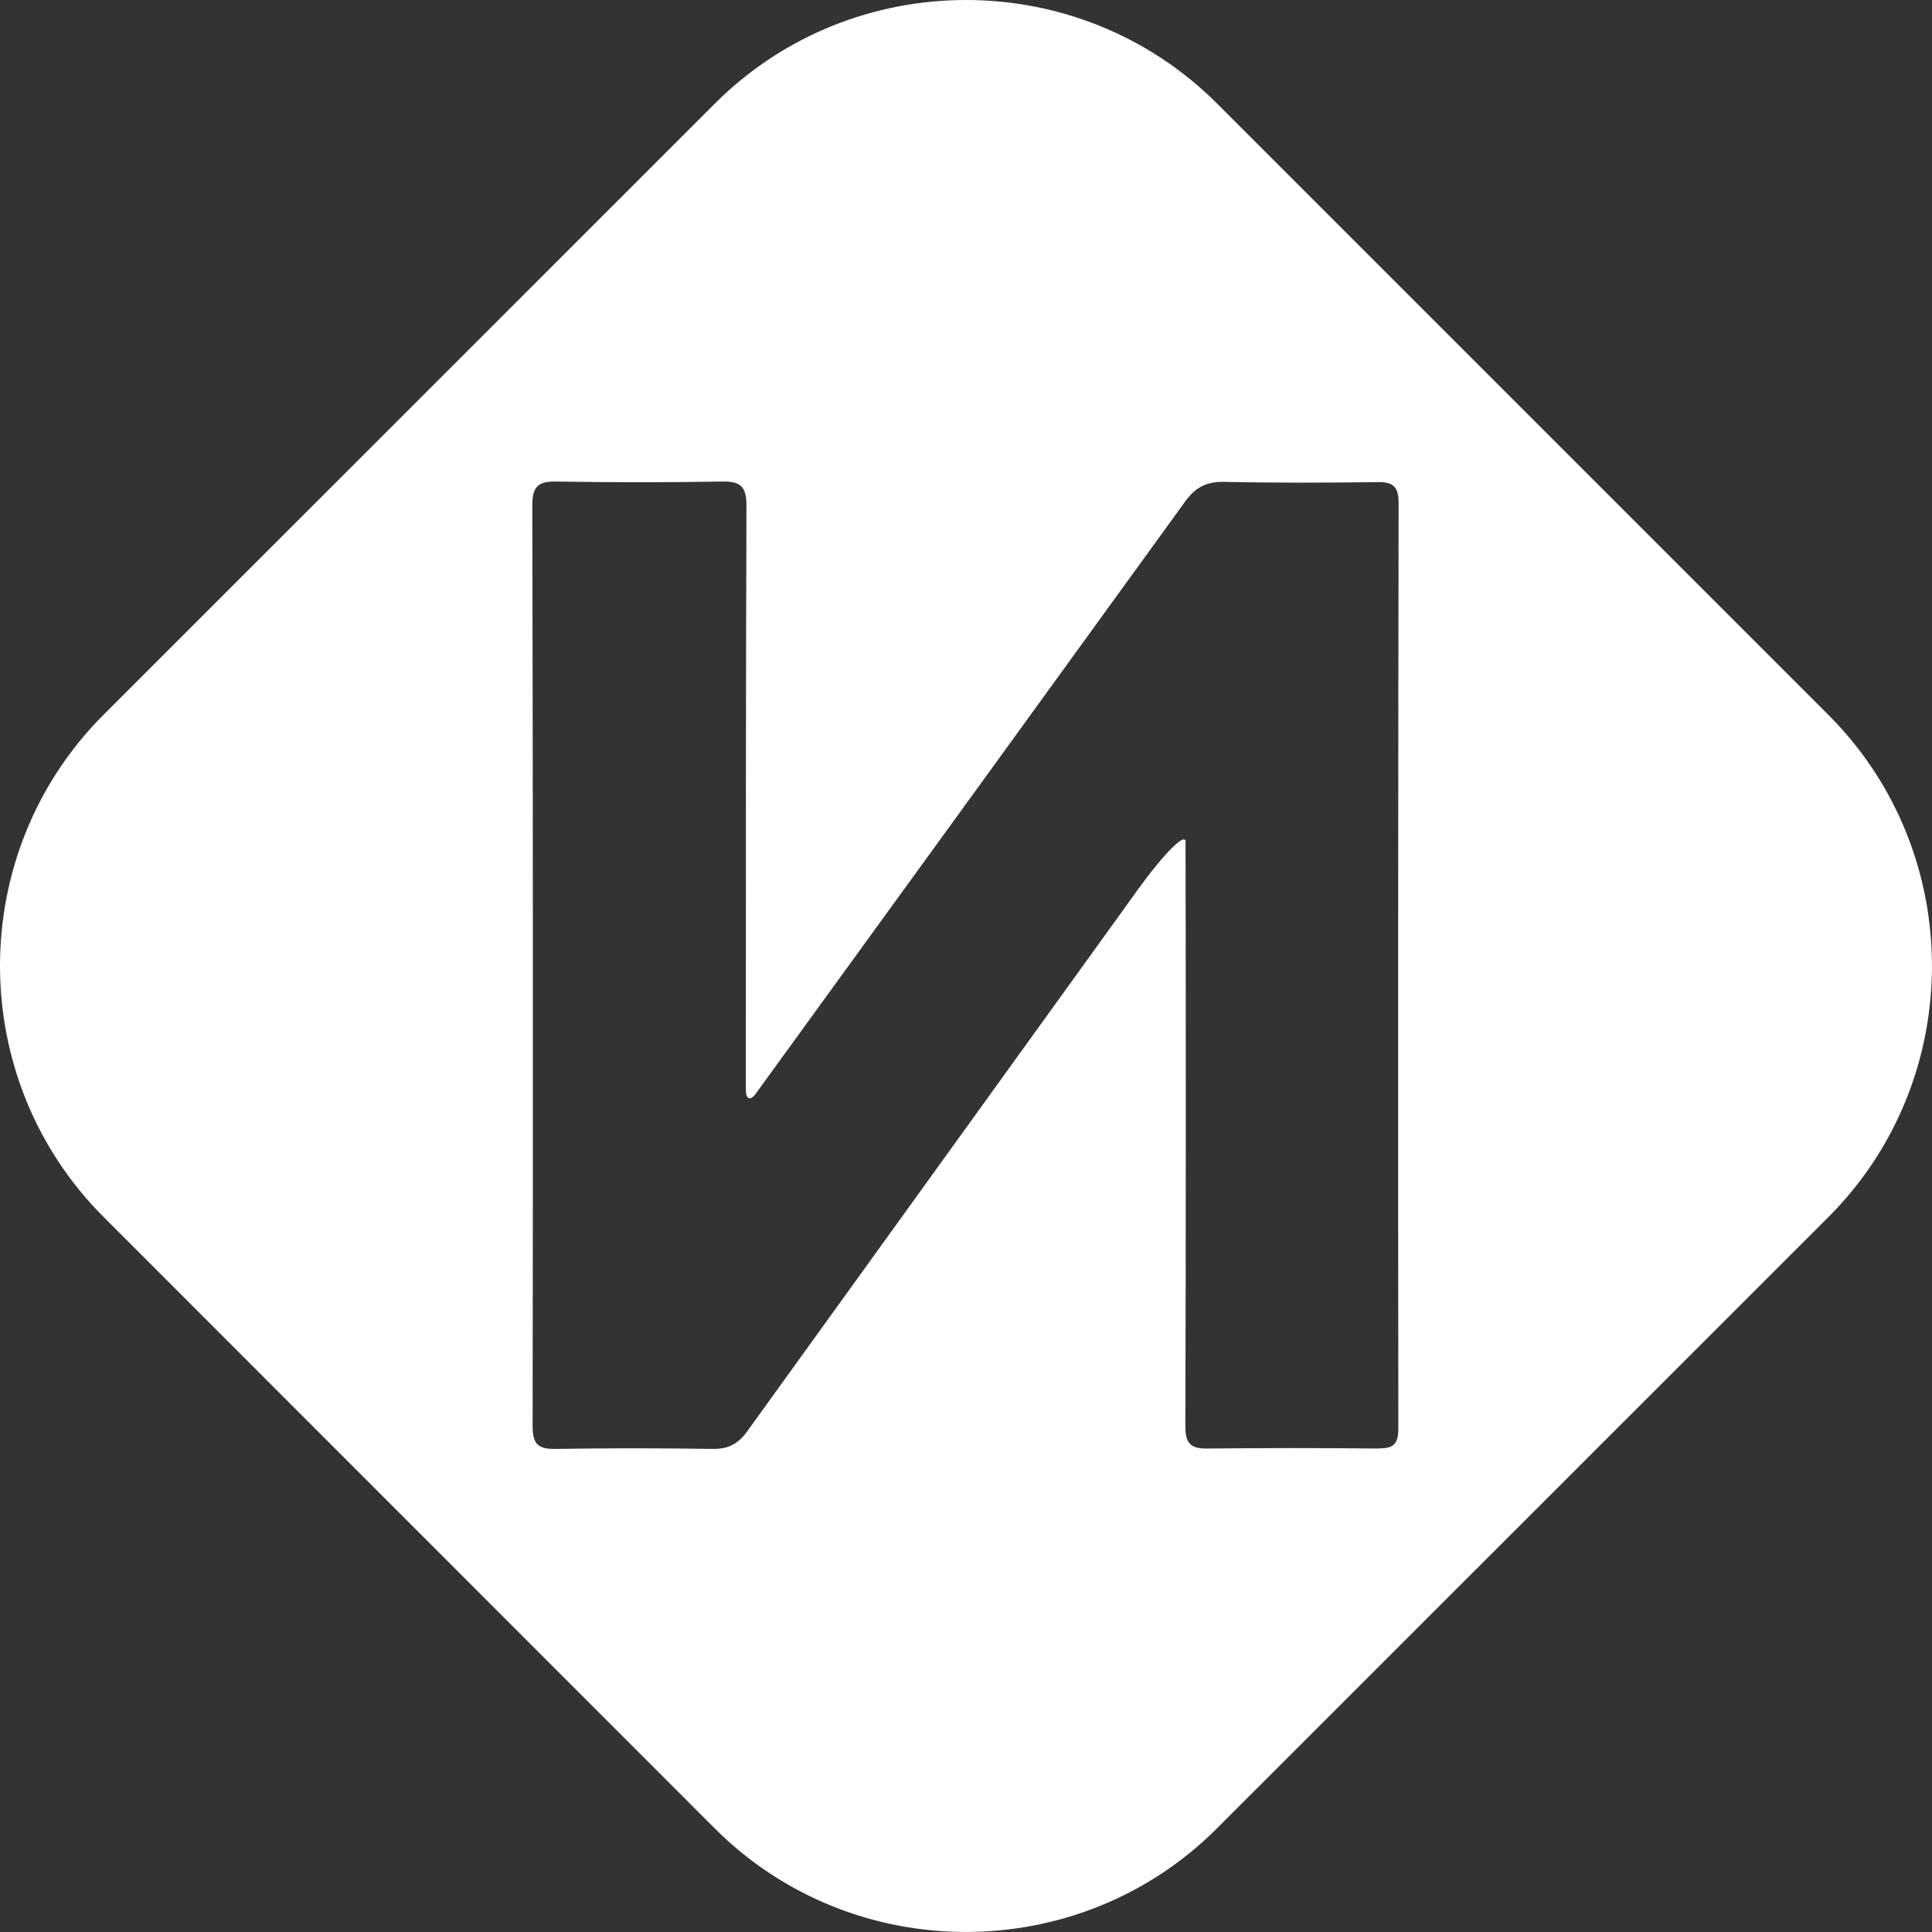 <?xml version="1.0" encoding="UTF-8"?> <svg xmlns="http://www.w3.org/2000/svg" viewBox="0 0 524.31 524.31"><rect x="0" y="0" width="524.31" height="524.31" fill="#333333" stroke="none"/> <defs> <style>.cls-1{fill:#fff;}</style> </defs> <title>Ресурс 1</title> <g id="Слой_2" data-name="Слой 2"> <g id="Слой_1-2" data-name="Слой 1"> <path class="cls-1" d="M370.34,68.15c-37.48-37.48-98.82-37.48-136.3,0L68.15,234c-37.48,37.48-37.48,98.82,0,136.3L234,536.23c37.48,37.48,98.82,37.48,136.3,0L536.23,370.34c37.48-37.48,37.48-98.82,0-136.3Zm43.88,365q-23.24-.25-46.49,0c-4.51.06-6-1.3-6-6q.21-78.5.05-157V268.5c0-2.7-5.8,3.09-12.89,12.87l-6,8.34q-50,69.3-100,138.67c-2.53,3.53-5.2,4.94-9.49,4.87q-21.25-.33-42.5,0c-4.6.08-6.32-1.07-6.32-6.1q.19-125-.08-250c0-5.22,1.73-6.51,6.59-6.43q22.49.39,45,0c5-.08,6.54,1.45,6.53,6.55-.2,52.34-.15,104.67-.17,157v1.62c0,2.32,1.09,2.9,2.44,1.29l.83-1.14q58-79.87,115.91-159.84c2.88-4,5.91-5.5,10.76-5.39,13.82.3,27.66.24,41.49.07,4.26-.06,5.72,1.22,5.72,5.69q-.22,125.5-.08,251C419.56,431.75,418.38,433.15,414.22,433.1Z" transform="translate(-40.04 -40.04)"></path> </g> </g> </svg> 